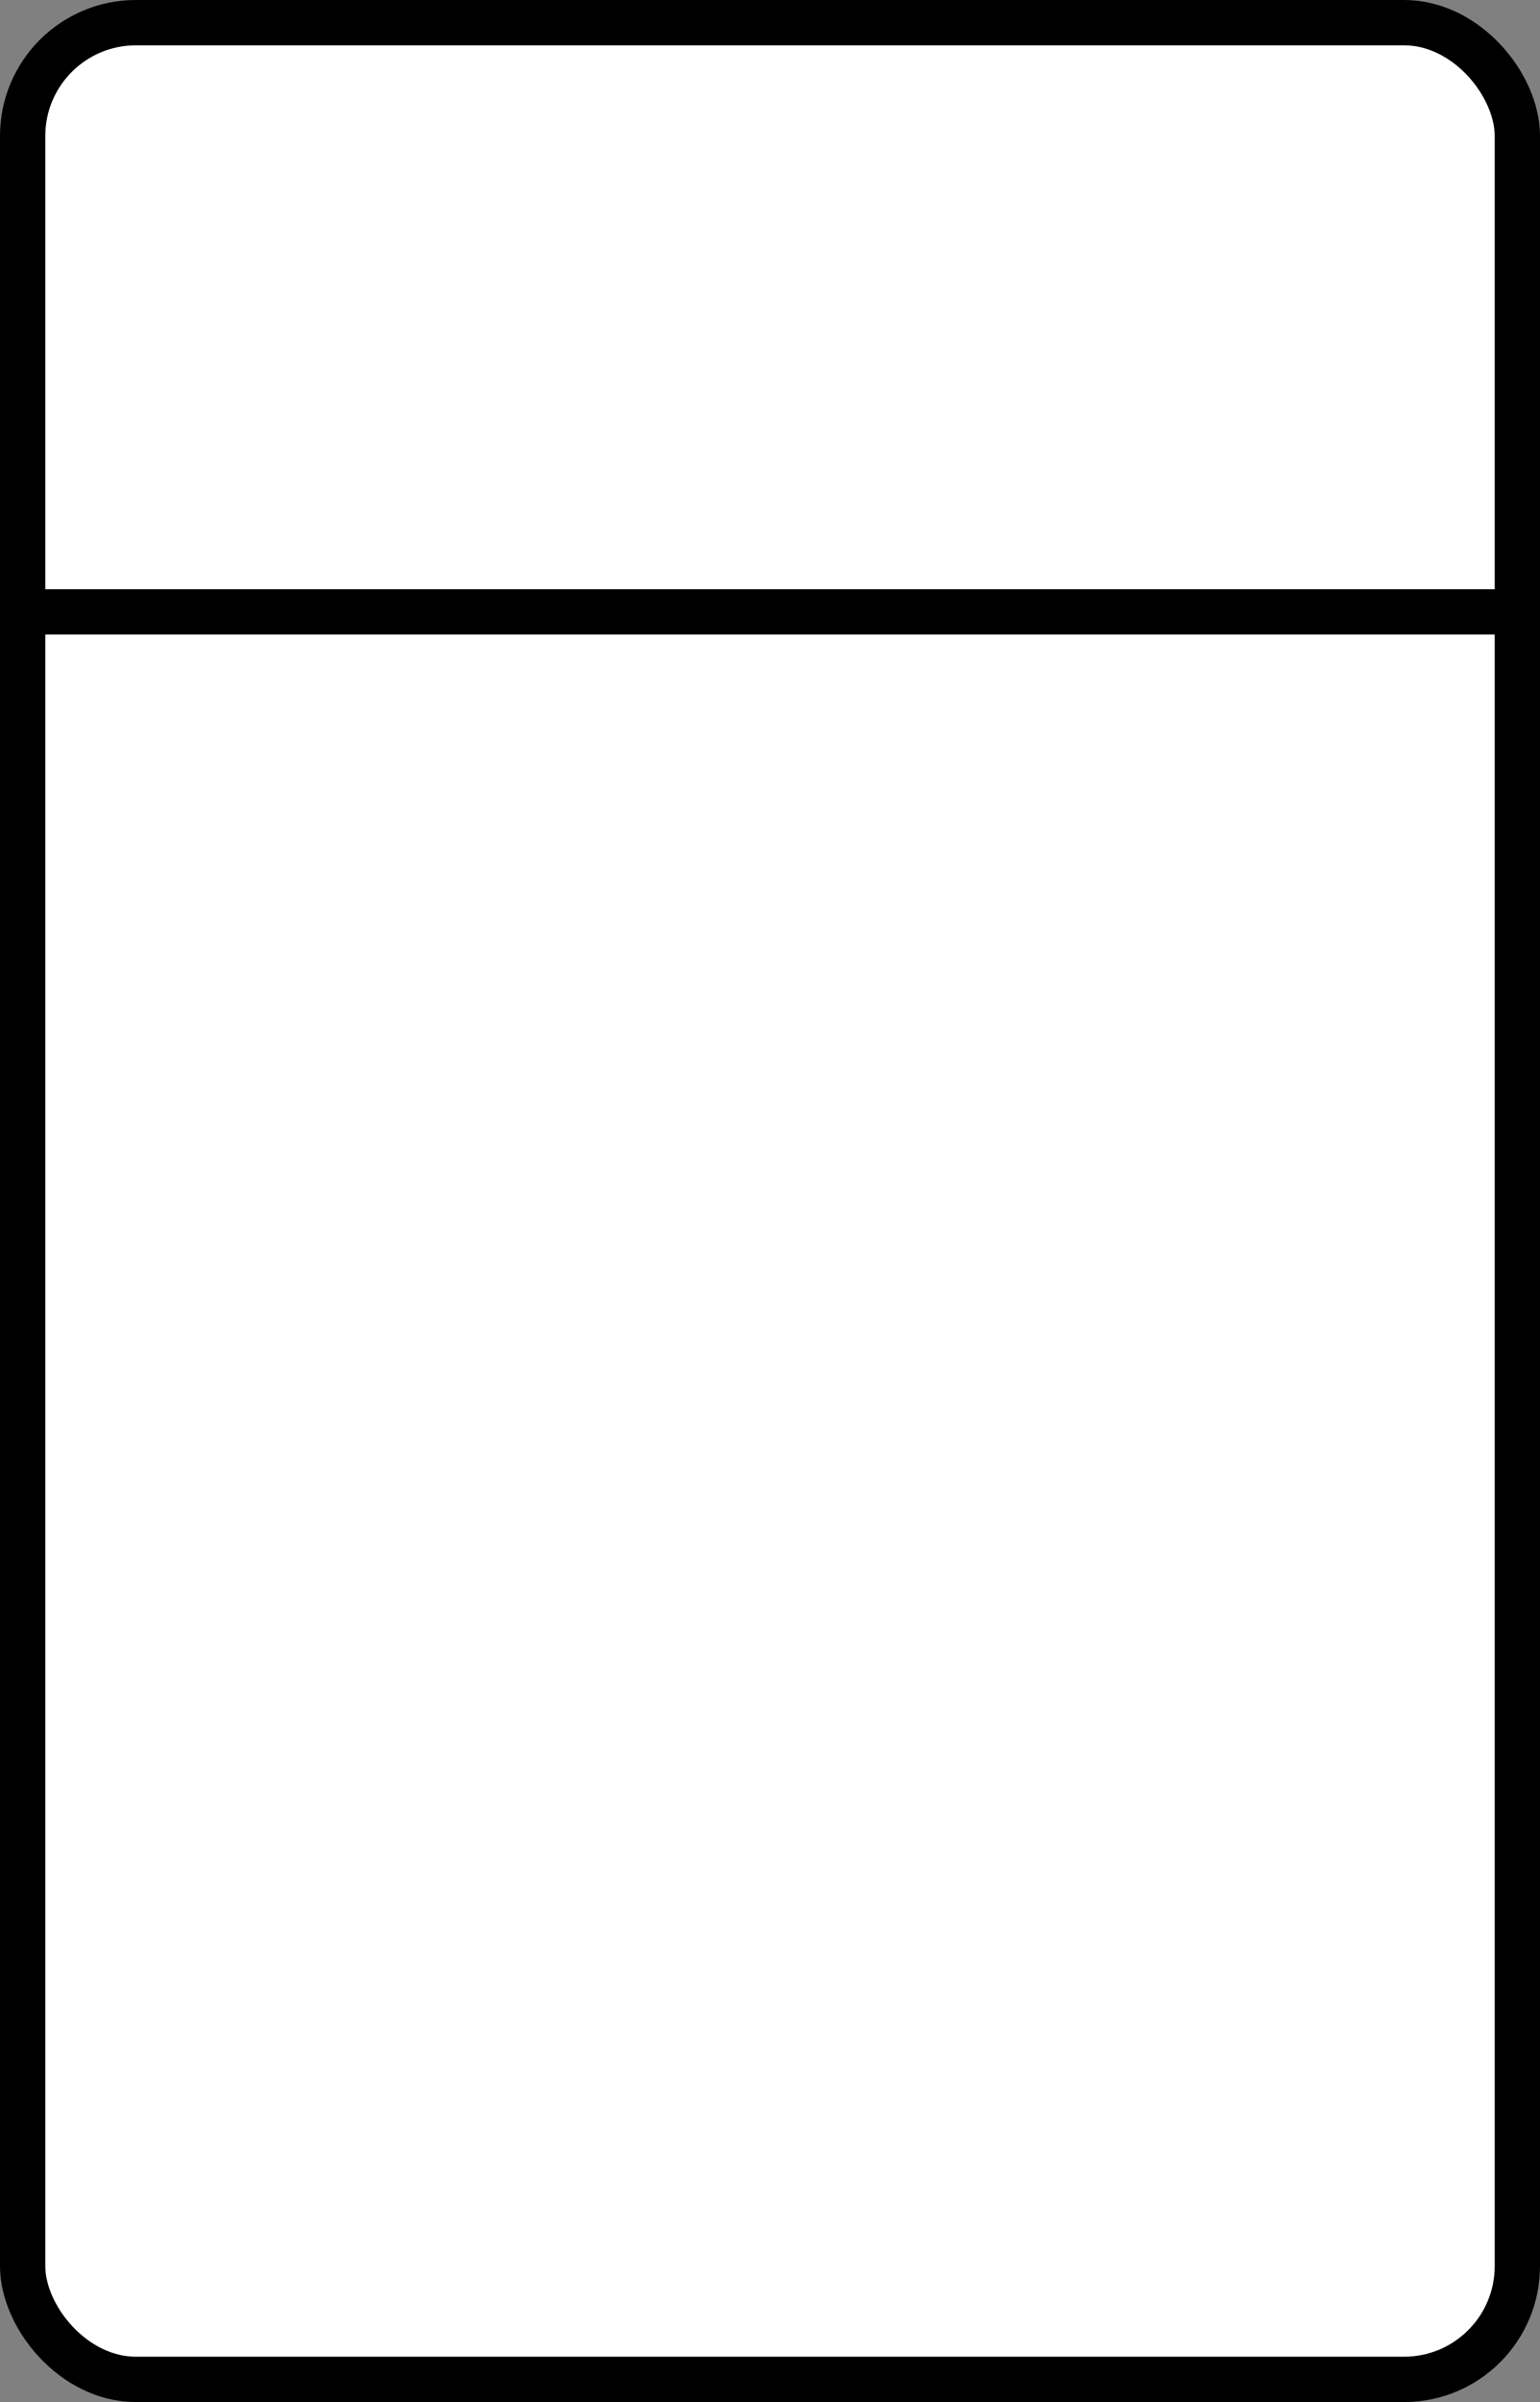 <svg width="34" height="53" viewBox="0 0 34 53" fill="none" xmlns="http://www.w3.org/2000/svg">
<rect x="0" y="0" width="34" height="53" fill="#808080" stroke="none"/>
<rect x="0.5" y="0.5" width="33" height="52" rx="2.5" fill="white" stroke="black"/>
<line x1="4.37114e-08" y1="13.5" x2="34" y2="13.5" stroke="black"/>
</svg>
